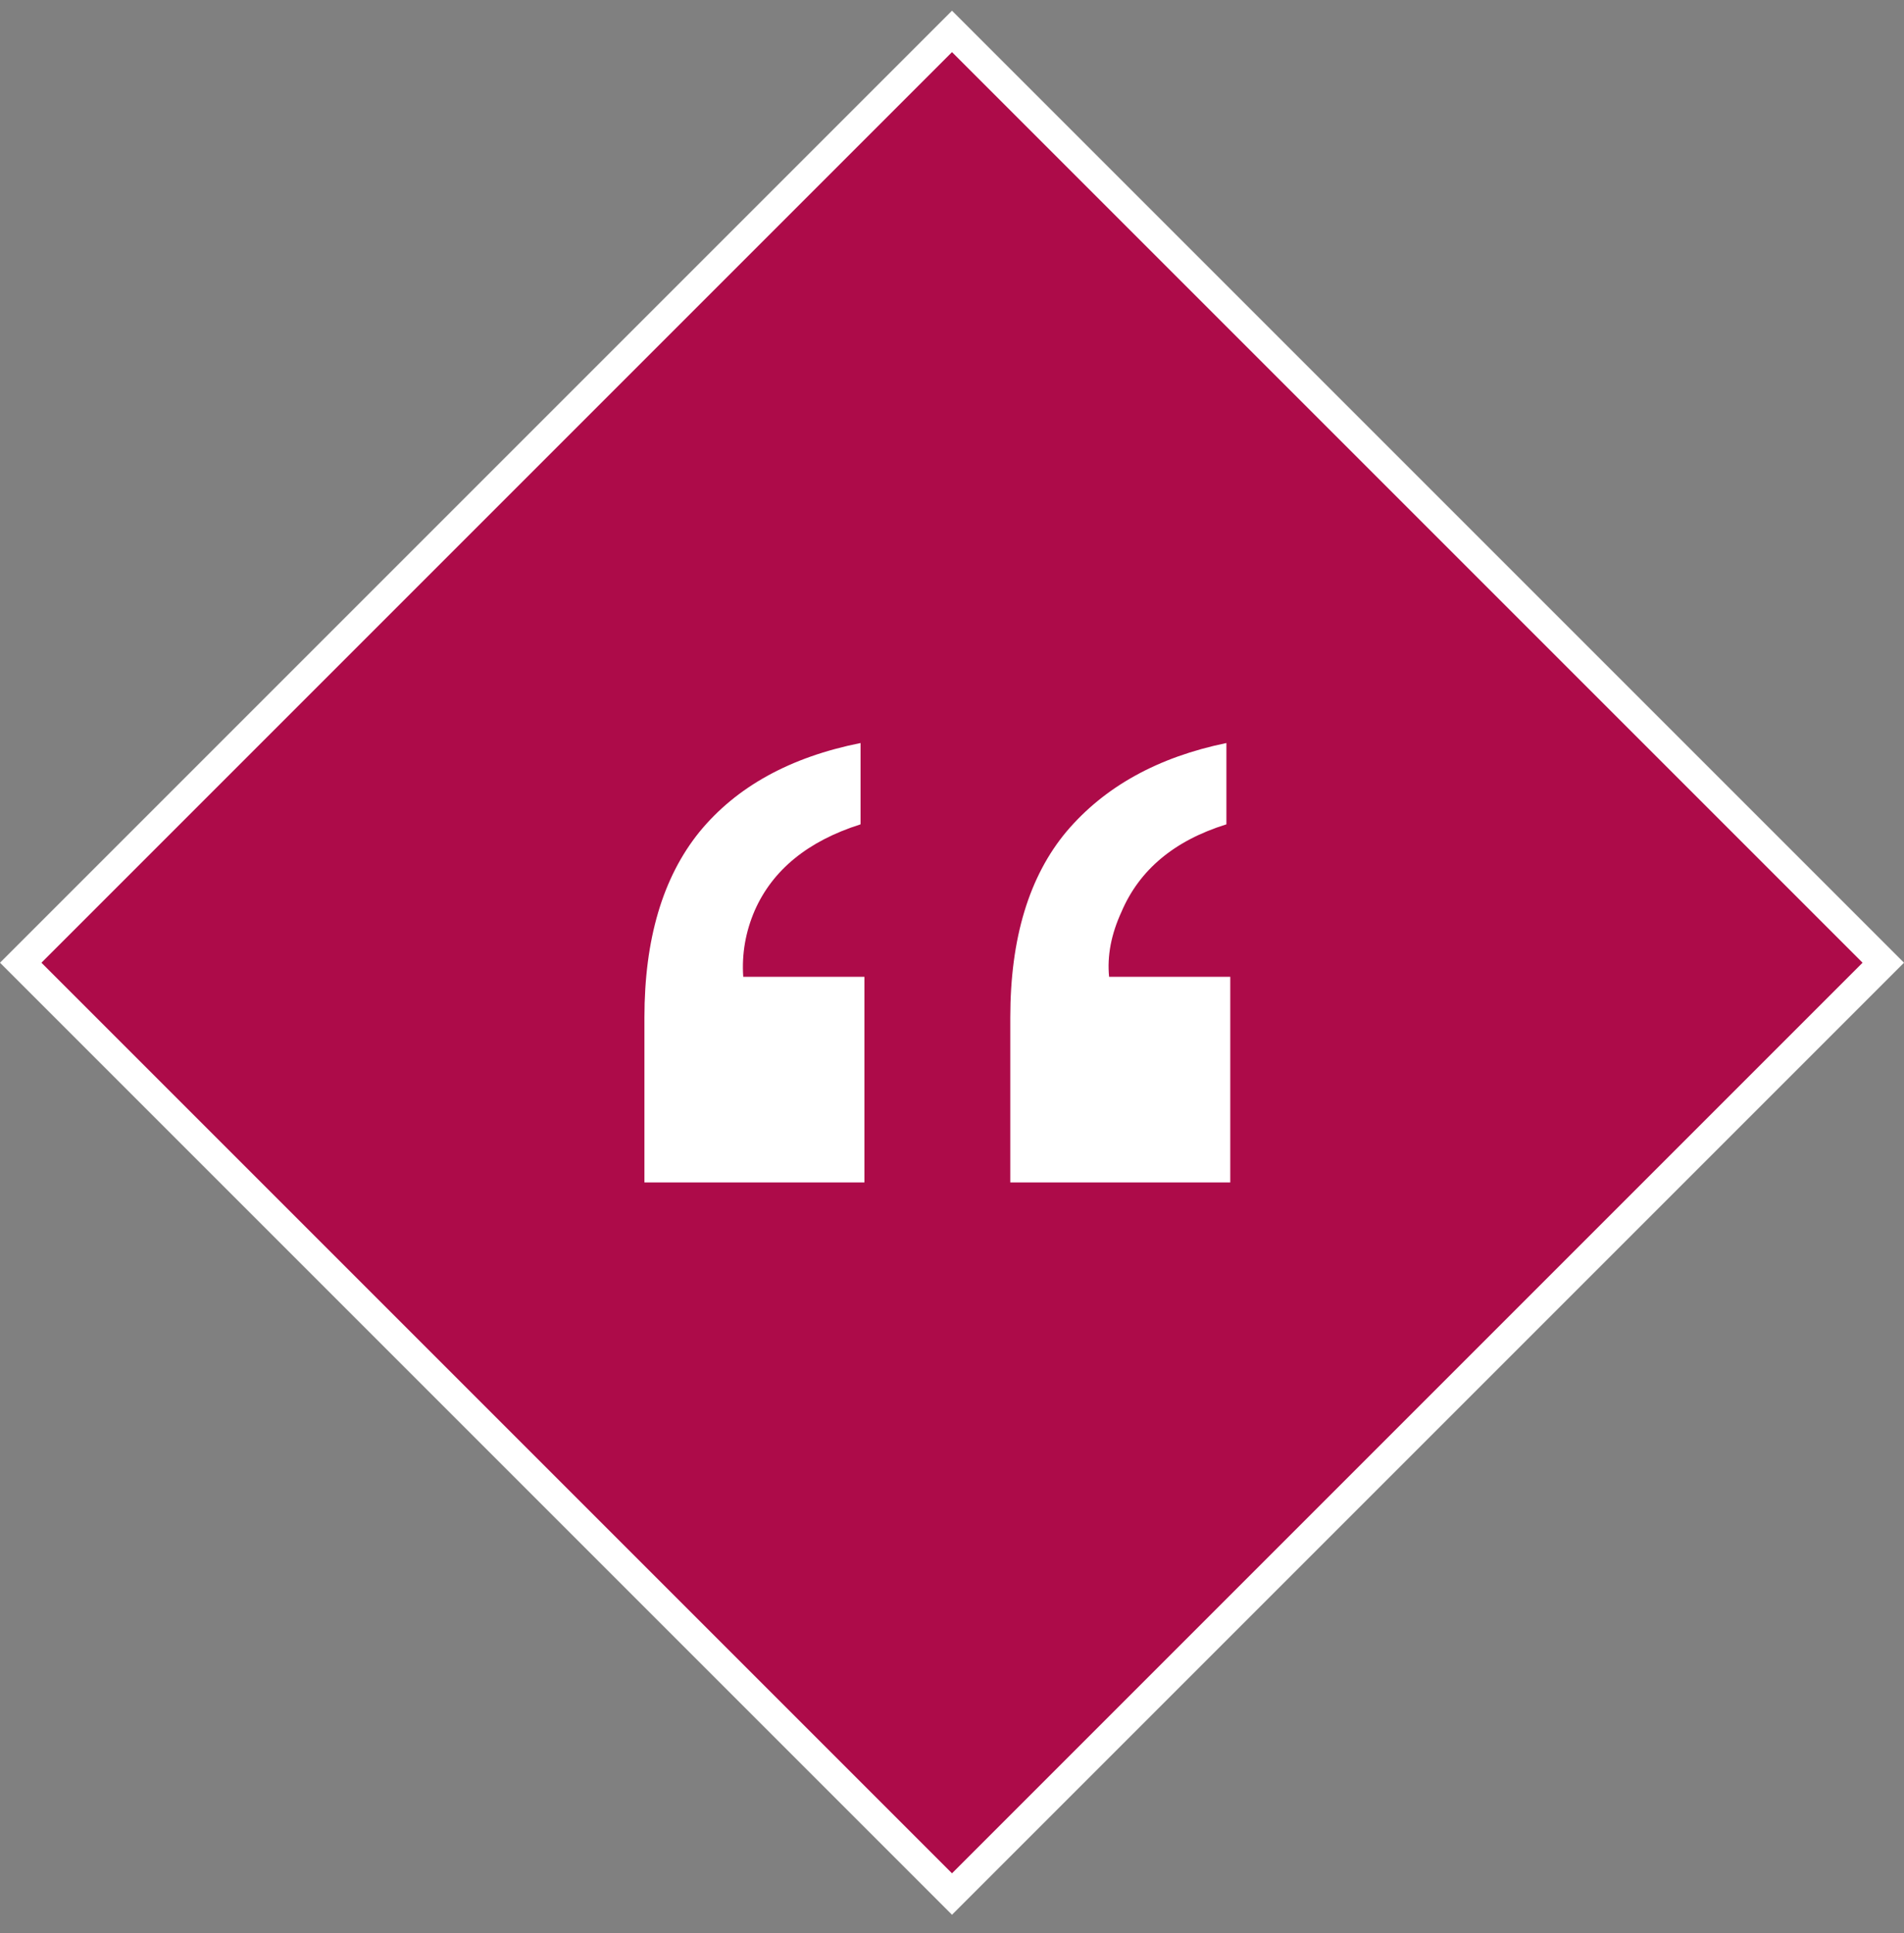 <svg width="65" height="66" viewBox="0 0 65 66" fill="none" xmlns="http://www.w3.org/2000/svg">
<rect x="0" y="0" width="65" height="66" fill="#808080" stroke="none"/>
<rect x="32.5" y="1.072" width="44.962" height="44.962" transform="rotate(45 32.5 1.072)" fill="#AD0B49" stroke="white"/>
<path d="M34.49 34.734C34.49 32.029 35.131 29.912 36.414 28.381C37.714 26.851 39.532 25.846 41.868 25.365V28.141C40.094 28.693 38.899 29.689 38.285 31.13C37.933 31.895 37.793 32.634 37.863 33.346H42V40.365H34.49V34.734ZM22 34.734C22 32.065 22.624 29.956 23.871 28.408C25.136 26.86 26.971 25.846 29.378 25.365V28.141C27.586 28.71 26.383 29.689 25.768 31.077C25.452 31.806 25.32 32.563 25.373 33.346H29.51V40.365H22V34.734Z" fill="white"/>
</svg>
